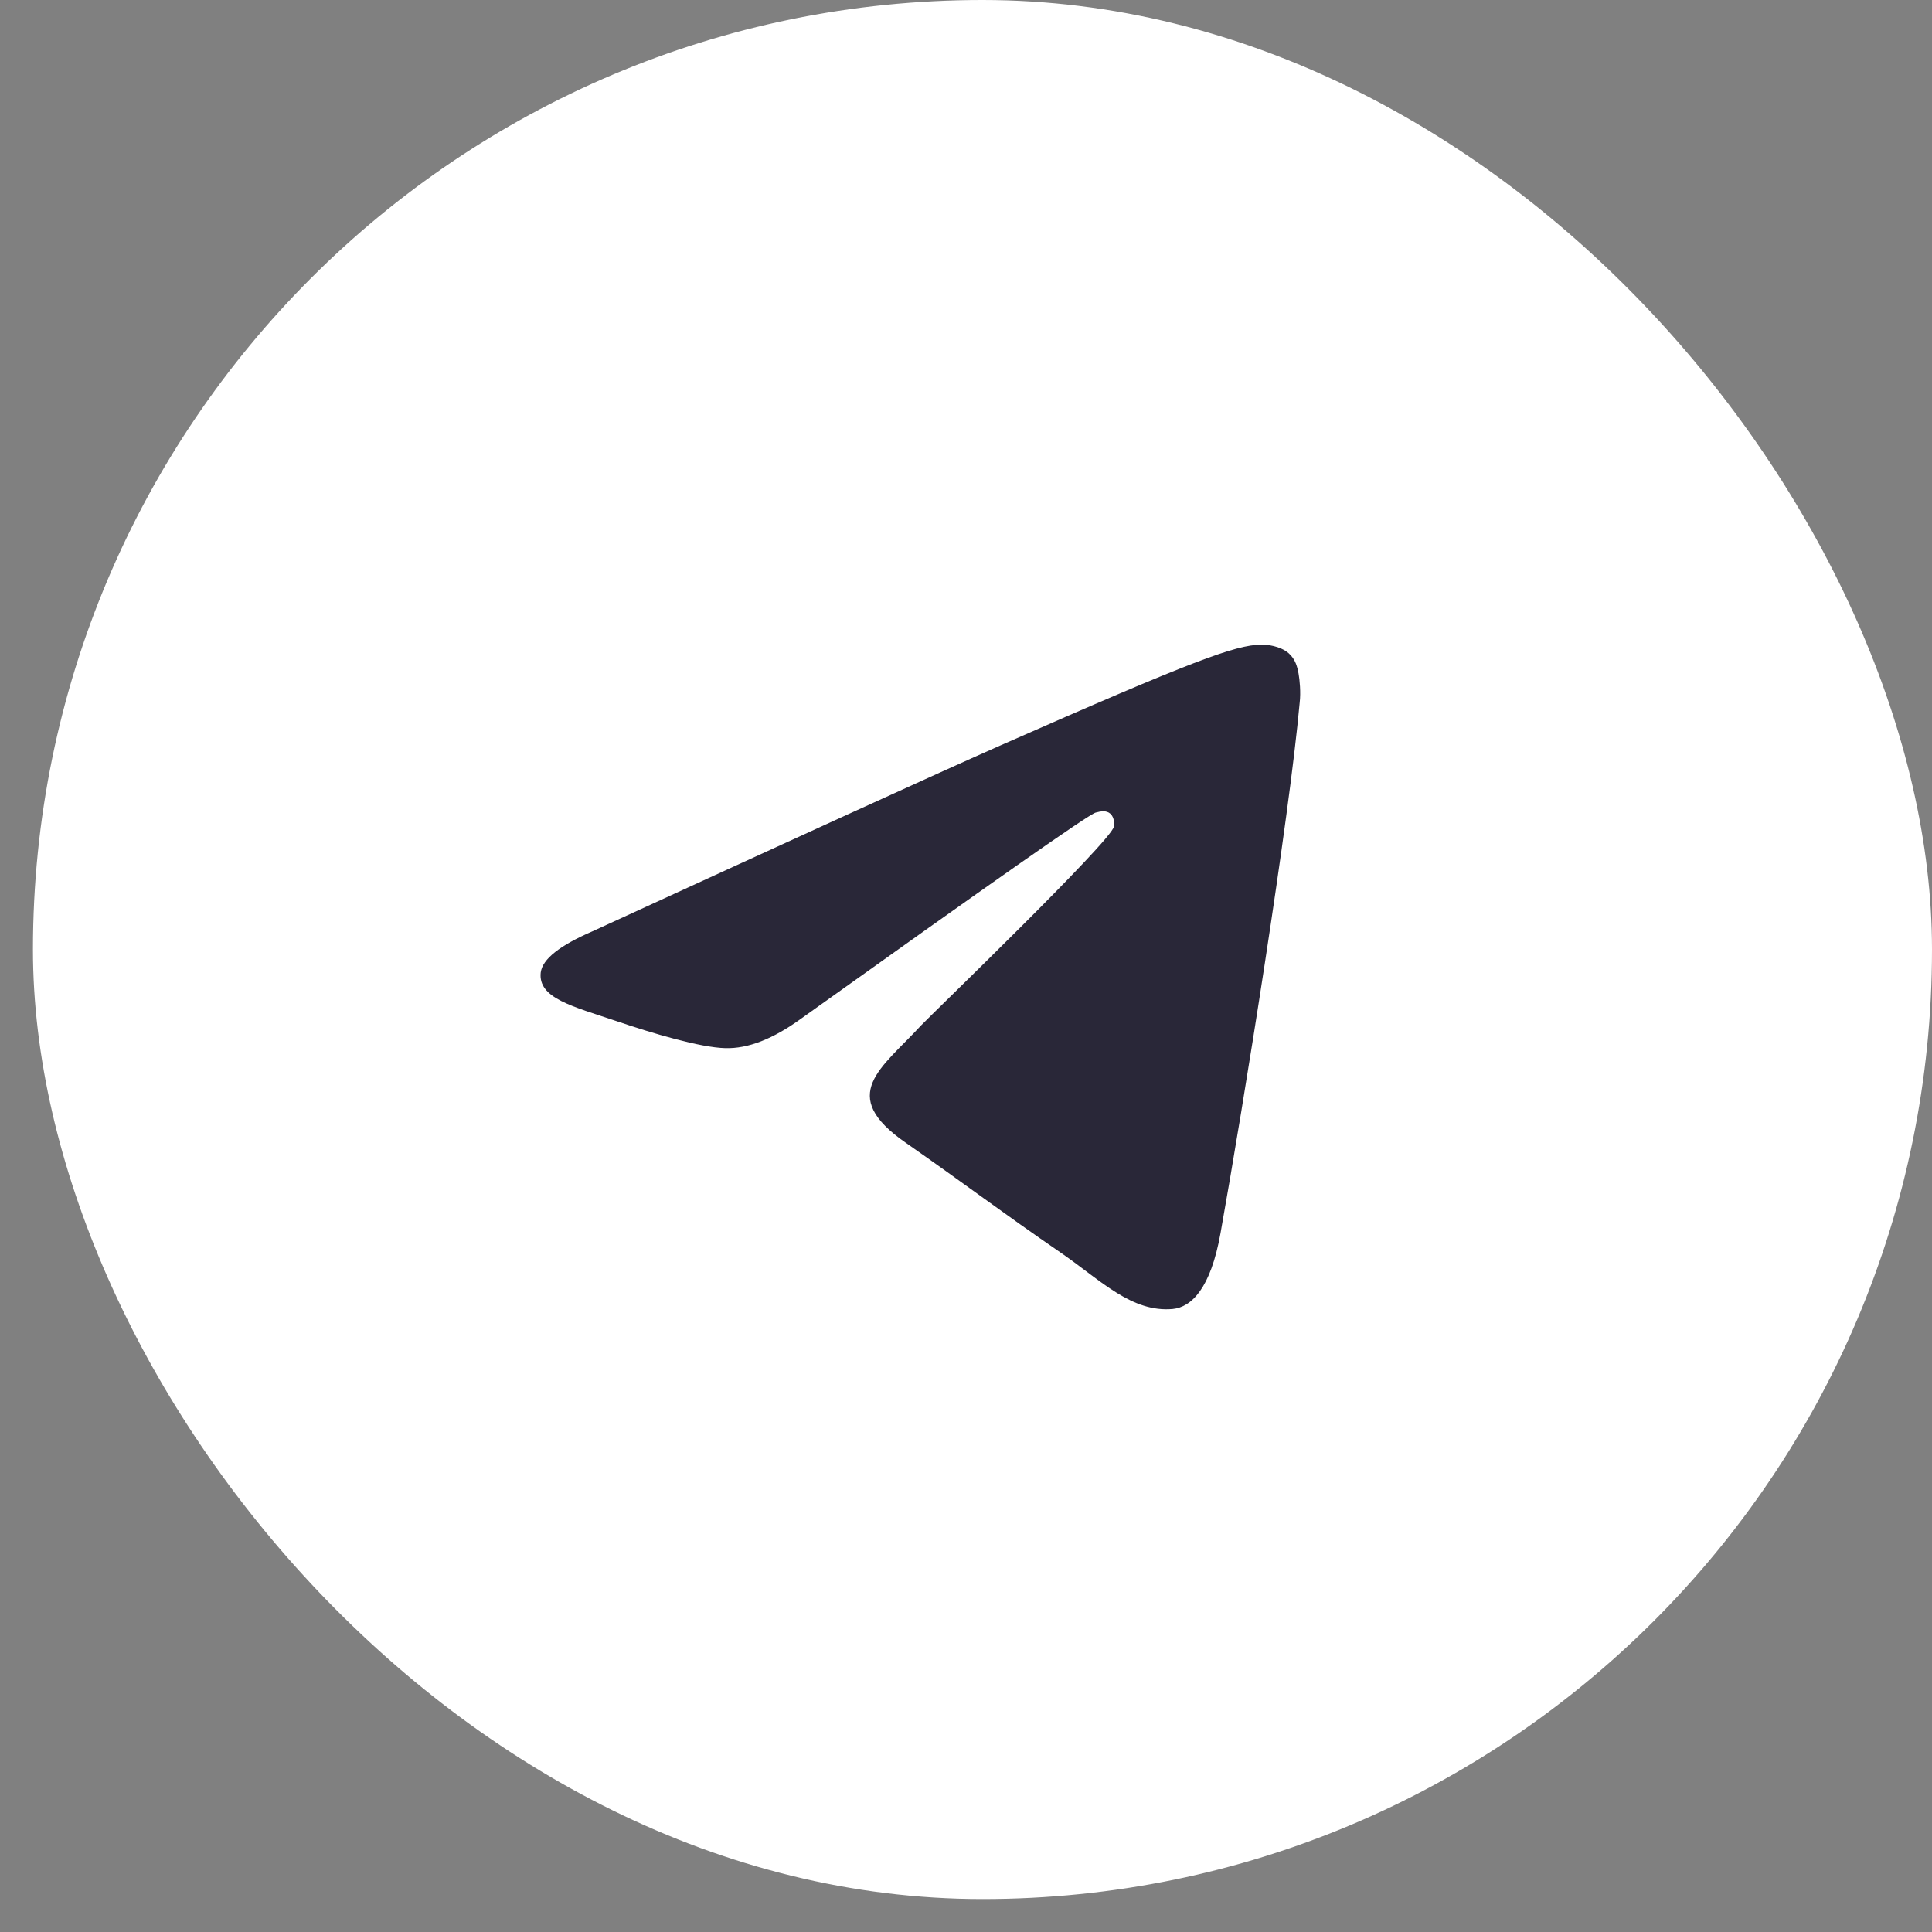 <?xml version="1.0" encoding="UTF-8"?> <svg xmlns="http://www.w3.org/2000/svg" width="58" height="58" viewBox="0 0 58 58" fill="none"><rect x="0" y="0" width="58" height="58" fill="#808080" stroke="none"/><rect x="0.989" width="57.011" height="57.011" rx="28.506" fill="white"></rect><path fill-rule="evenodd" clip-rule="evenodd" d="M17.79 27.957C23.91 25.15 27.984 23.285 30.03 22.38C35.853 19.813 37.077 19.37 37.864 19.351C38.039 19.351 38.424 19.388 38.686 19.61C38.896 19.794 38.948 20.035 38.983 20.219C39.018 20.404 39.053 20.792 39.018 21.087C38.703 24.596 37.34 33.11 36.64 37.025C36.343 38.687 35.766 39.241 35.206 39.297C33.982 39.407 33.055 38.447 31.884 37.634C30.03 36.36 28.998 35.566 27.197 34.31C25.116 32.87 26.463 32.076 27.652 30.783C27.967 30.451 33.335 25.279 33.44 24.818C33.458 24.762 33.458 24.541 33.335 24.43C33.213 24.319 33.038 24.356 32.898 24.393C32.706 24.43 29.768 26.498 24.05 30.58C23.21 31.189 22.459 31.485 21.776 31.466C21.025 31.448 19.591 31.023 18.506 30.654C17.195 30.21 16.146 29.97 16.233 29.195C16.286 28.788 16.81 28.382 17.79 27.957Z" fill="#292738"></path></svg> 